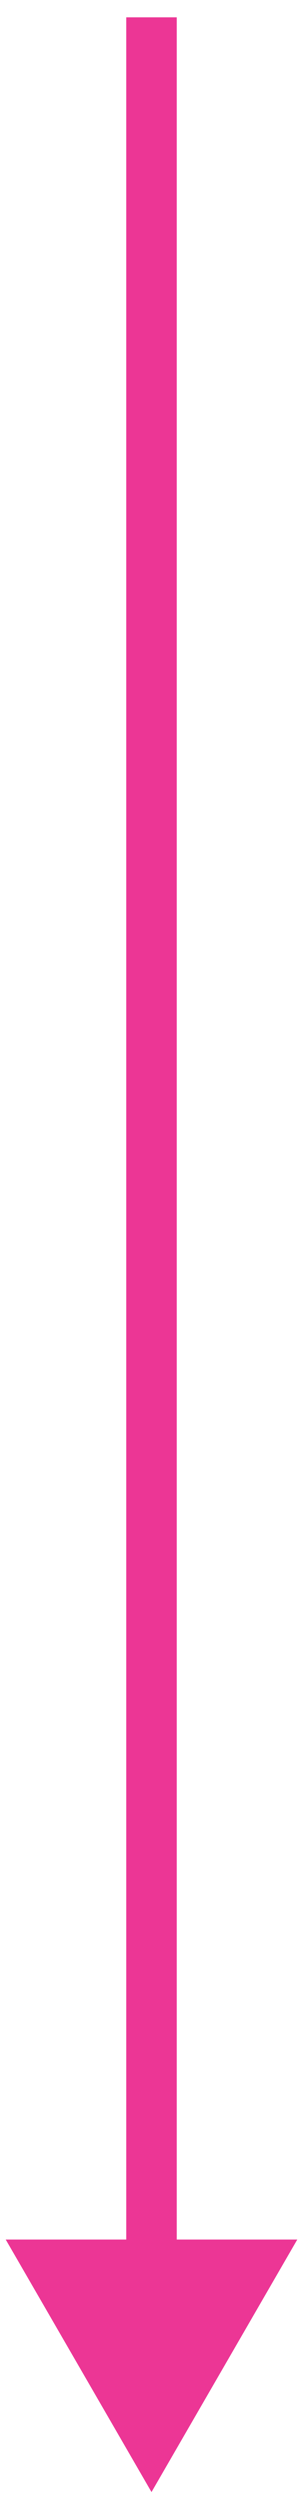 <svg width="12" height="99" viewBox="0 0 12 99" fill="none" xmlns="http://www.w3.org/2000/svg">
<path id="Arrow 9" d="M6 98.686L11.774 88.686H0.226L6 98.686ZM7 89.686L7 0.686H5L5 89.686H7Z" fill="#EC3695"/>
</svg>
